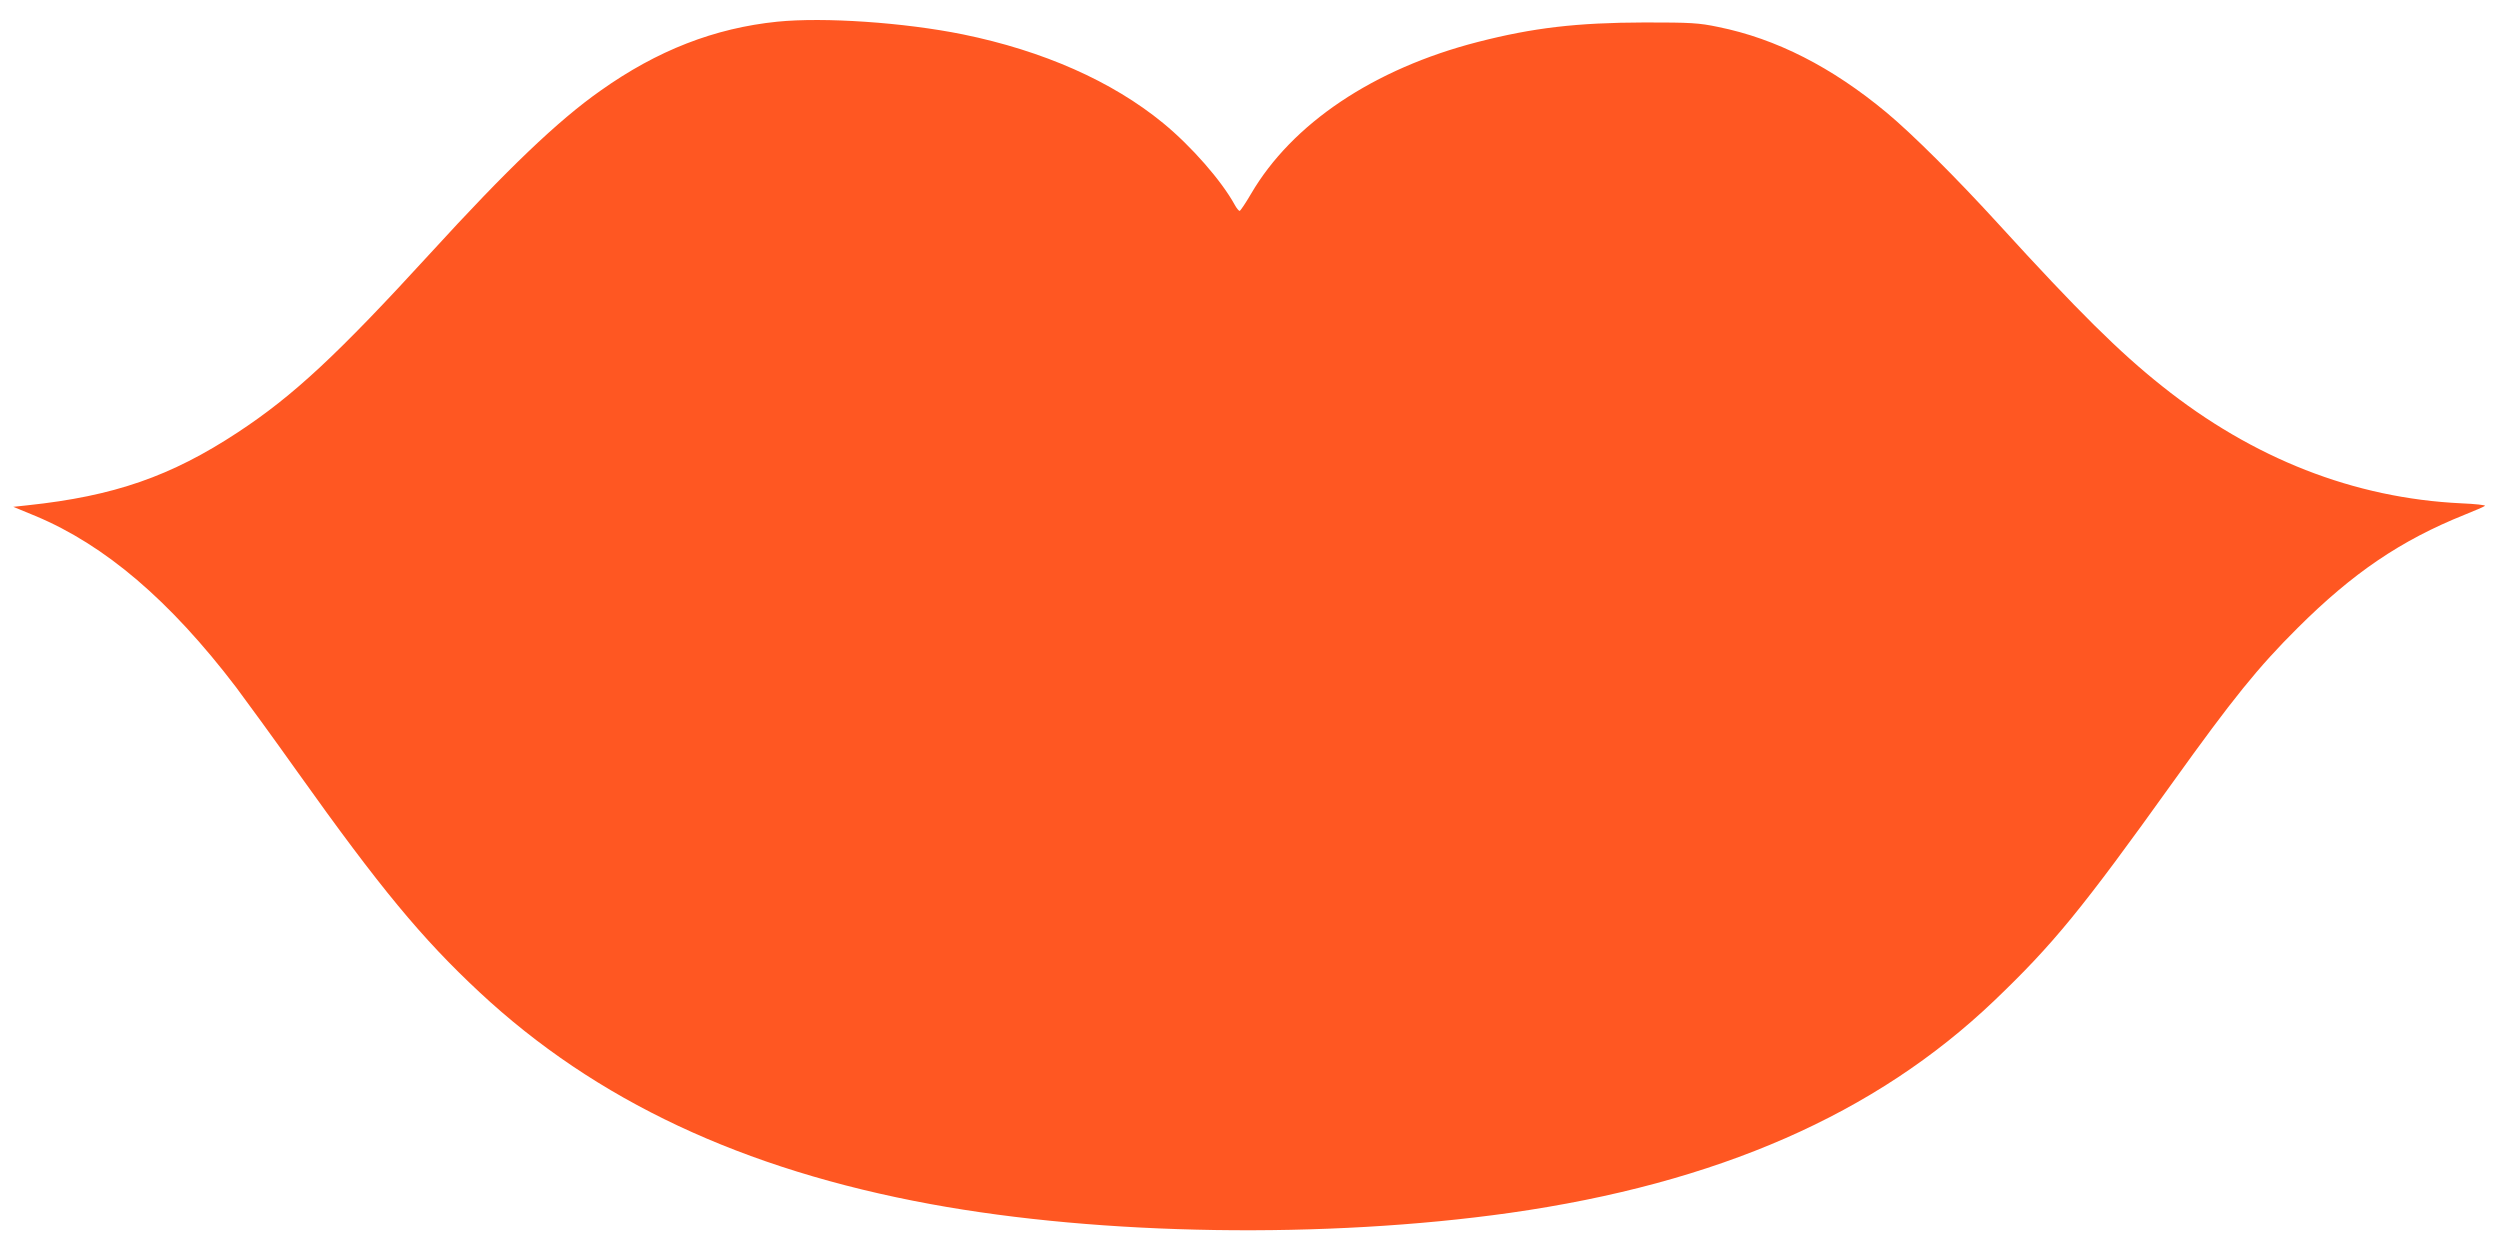 <?xml version="1.0" standalone="no"?>
<!DOCTYPE svg PUBLIC "-//W3C//DTD SVG 20010904//EN"
 "http://www.w3.org/TR/2001/REC-SVG-20010904/DTD/svg10.dtd">
<svg version="1.0" xmlns="http://www.w3.org/2000/svg"
 width="1280pt" height="640pt" viewBox="0 0 1280 640"
 preserveAspectRatio="xMidYMid meet">
<g transform="translate(0,640) scale(0.1,-0.1)"
fill="#ff5722" stroke="none">
<path d="M3980 6289 c-322 -33 -615 -147 -905 -353 -218 -153 -479 -403 -870
-831 -475 -519 -702 -731 -988 -919 -342 -225 -633 -326 -1075 -373 l-74 -8
114 -47 c356 -149 688 -432 1027 -877 48 -64 191 -260 316 -436 420 -590 635
-850 930 -1125 594 -554 1347 -908 2310 -1085 874 -161 2023 -178 2965 -45
1062 151 1872 505 2481 1087 301 288 448 467 914 1118 307 428 435 587 639
790 282 281 527 448 856 580 52 21 99 41 103 45 4 4 -50 10 -121 13 -549 26
-1067 229 -1532 600 -219 174 -430 383 -835 827 -219 240 -443 463 -575 573
-280 233 -566 379 -863 439 -100 21 -140 23 -377 23 -347 -1 -570 -27 -854
-100 -533 -137 -951 -418 -1161 -778 -28 -48 -54 -86 -58 -87 -4 0 -16 14 -25
31 -68 124 -222 300 -367 419 -261 214 -614 370 -1025 454 -301 61 -711 89
-950 65z"/>
</g>
</svg>
